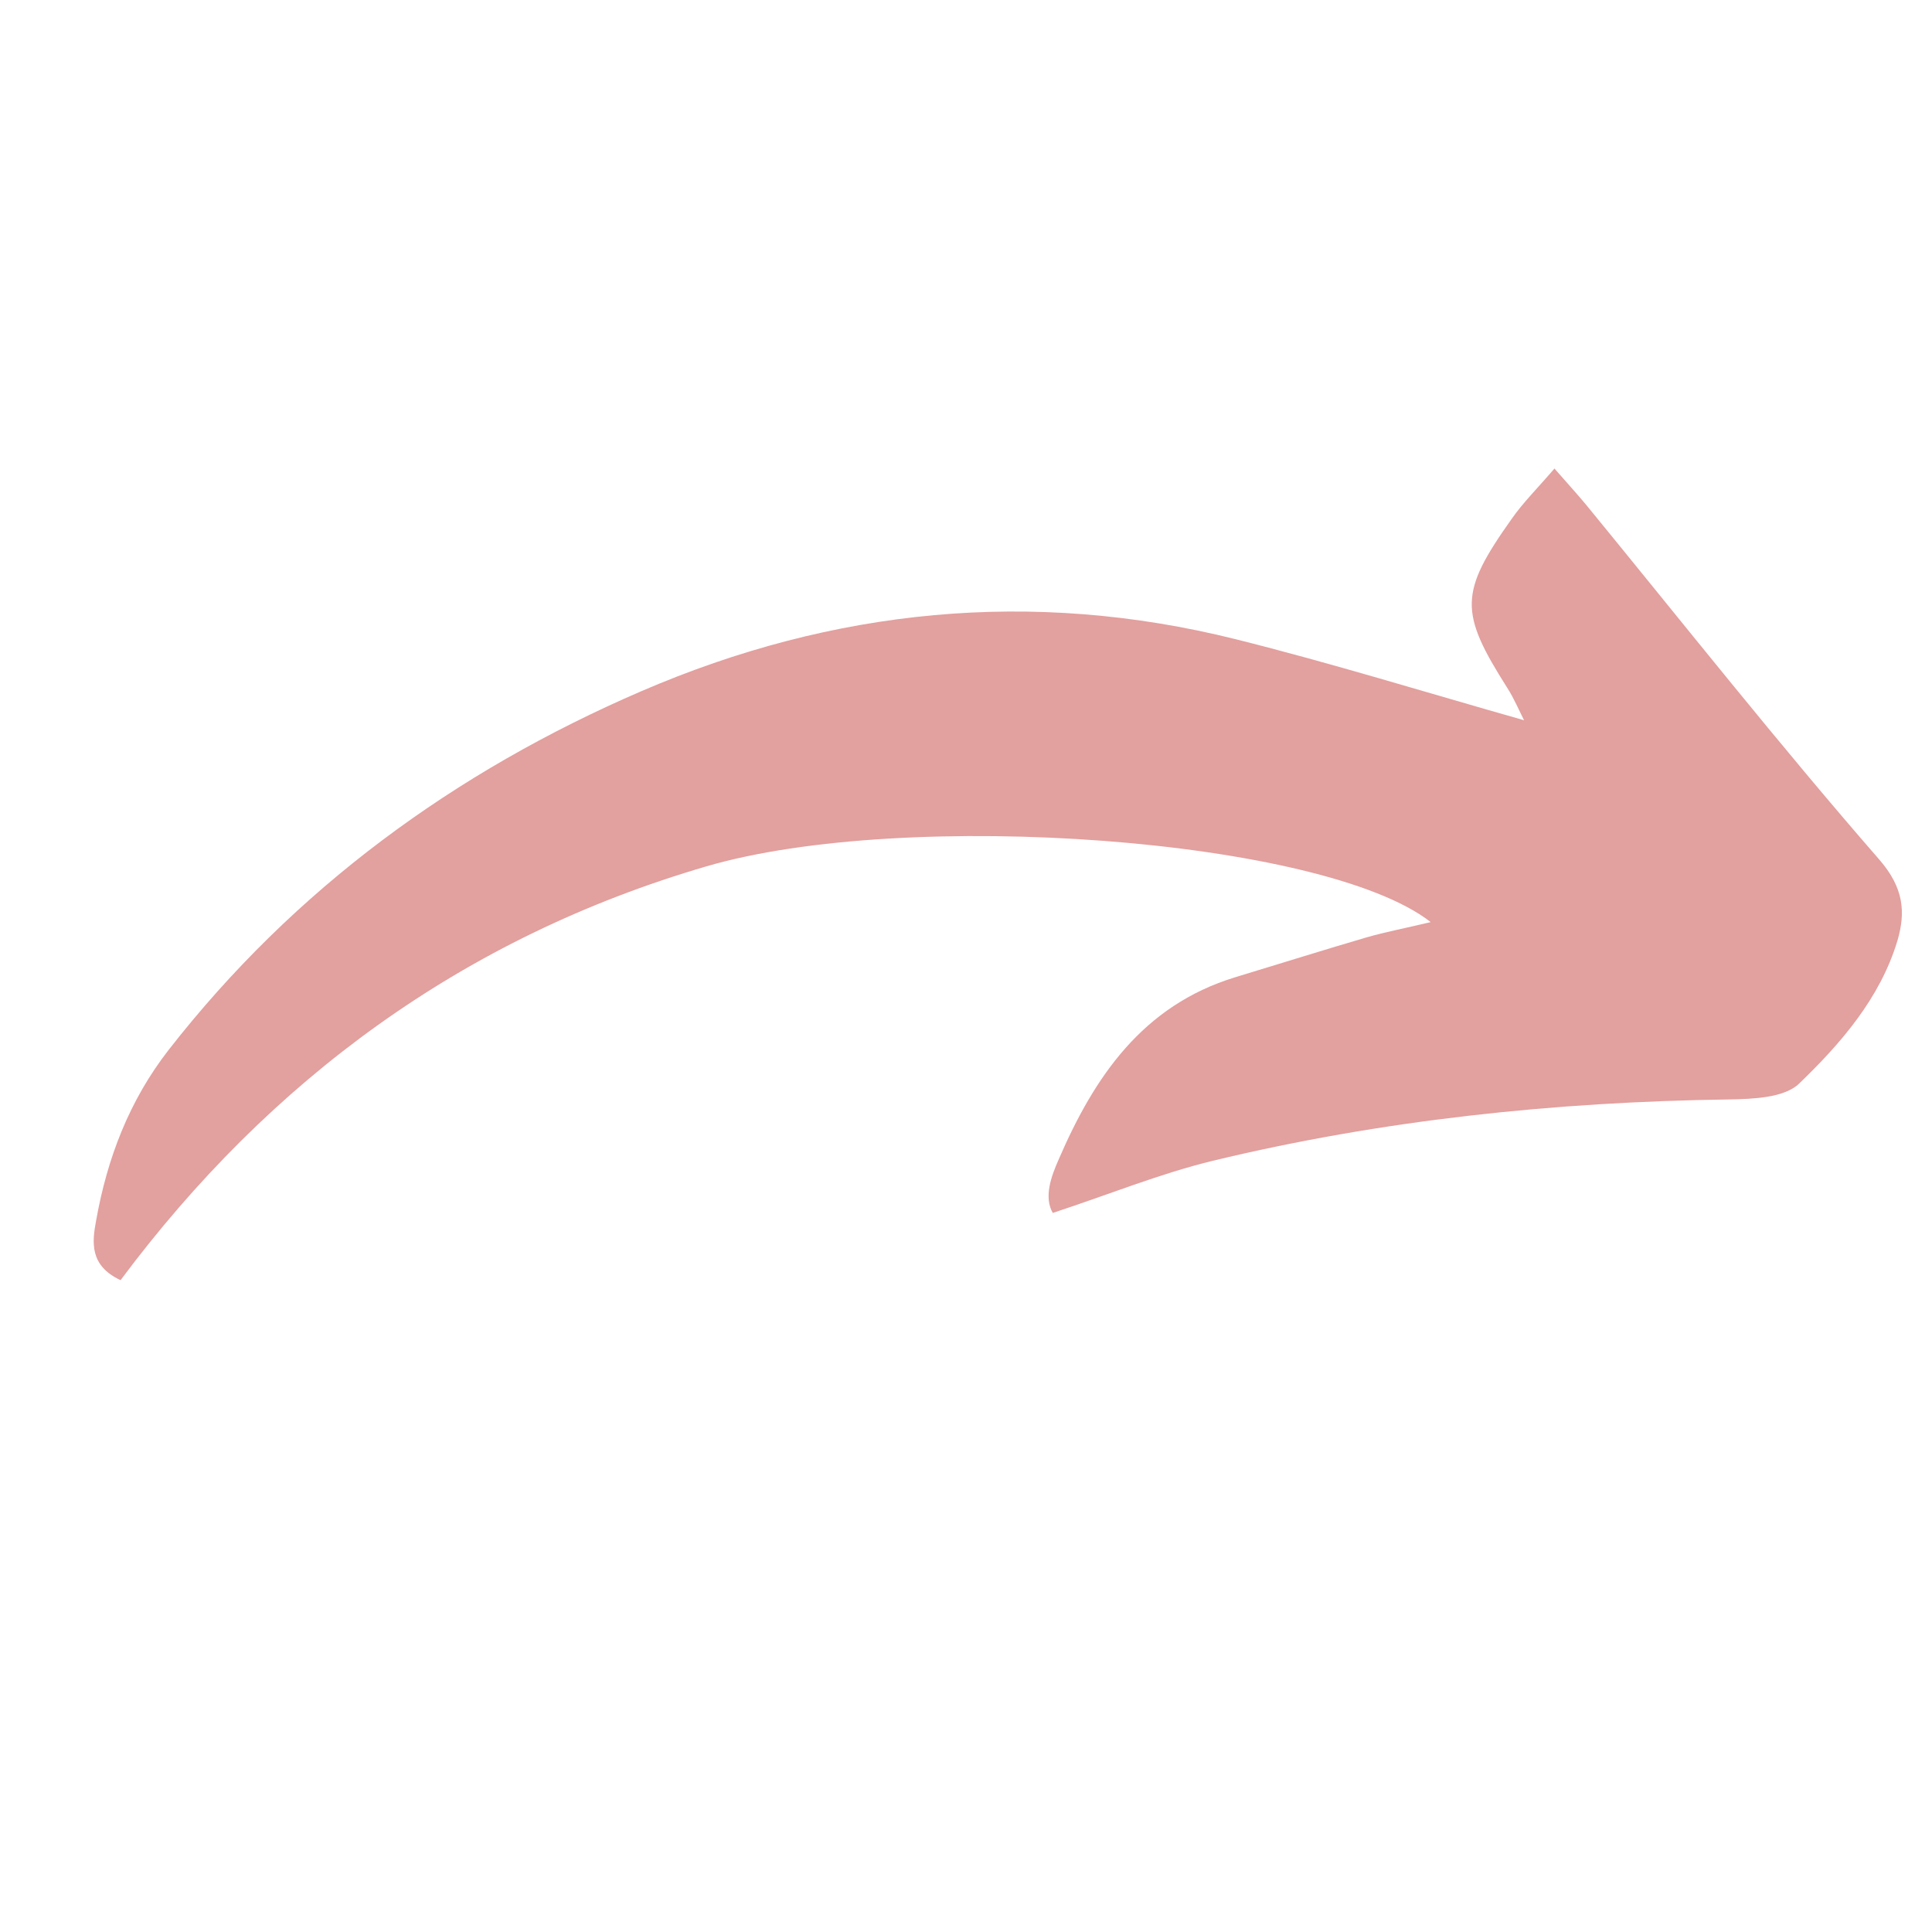 <?xml version="1.0" encoding="UTF-8"?>
<svg xmlns="http://www.w3.org/2000/svg" xmlns:xlink="http://www.w3.org/1999/xlink" width="50" zoomAndPan="magnify" viewBox="0 0 37.5 37.5" height="50" preserveAspectRatio="xMidYMid meet" version="1.0">
  <defs>
    <filter x="0%" y="0%" width="100%" height="100%" id="28ea925d12">
      <feColorMatrix values="0 0 0 0 1 0 0 0 0 1 0 0 0 0 1 0 0 0 1 0" color-interpolation-filters="sRGB"></feColorMatrix>
    </filter>
    <clipPath id="852a8197a1">
      <path d="M 0 8 L 37.008 8 L 37.008 27 L 0 27 Z M 0 8 " clip-rule="nonzero"></path>
    </clipPath>
    <mask id="69228a7421">
      <g filter="url(#28ea925d12)">
        <rect x="-3.75" width="45" fill="#000000" y="-3.75" height="45" fill-opacity="0.4"></rect>
      </g>
    </mask>
    <clipPath id="22e71d8f87">
      <path d="M 1 1 L 37 1 L 37 17 L 1 17 Z M 1 1 " clip-rule="nonzero"></path>
    </clipPath>
    <clipPath id="ead91a3fc4">
      <path d="M 0 5.895 L 35.551 0.238 L 37.555 12.828 L 2.004 18.488 Z M 0 5.895 " clip-rule="nonzero"></path>
    </clipPath>
    <clipPath id="4203c92219">
      <path d="M 0 5.895 L 35.551 0.238 L 37.555 12.828 L 2.004 18.488 Z M 0 5.895 " clip-rule="nonzero"></path>
    </clipPath>
    <clipPath id="1138a2248a">
      <rect x="0" width="38" y="0" height="19"></rect>
    </clipPath>
  </defs>
  <g clip-path="url(#852a8197a1)">
    <g mask="url(#69228a7421)">
      <g transform="matrix(1, 0, 0, 1, 0, 8)">
        <g clip-path="url(#1138a2248a)">
          <g clip-path="url(#22e71d8f87)">
            <g clip-path="url(#ead91a3fc4)">
              <g clip-path="url(#4203c92219)">
                <path fill="#b6110d" d="M 2.34 16.848 C 1.738 16.566 1.785 16.117 1.867 15.684 C 2.082 14.48 2.508 13.363 3.273 12.379 C 5.711 9.254 8.824 6.98 12.453 5.414 C 16.172 3.812 20.031 3.422 23.98 4.406 C 25.84 4.871 27.672 5.438 29.582 5.98 C 29.488 5.797 29.391 5.562 29.254 5.348 C 28.324 3.883 28.324 3.504 29.34 2.074 C 29.562 1.754 29.848 1.473 30.172 1.094 C 30.426 1.383 30.613 1.59 30.789 1.801 C 32.676 4.105 34.523 6.441 36.48 8.688 C 36.953 9.234 36.992 9.707 36.828 10.262 C 36.492 11.375 35.73 12.254 34.918 13.035 C 34.633 13.309 34.023 13.332 33.562 13.34 C 30.176 13.387 26.828 13.738 23.539 14.531 C 22.512 14.781 21.527 15.184 20.434 15.543 C 20.258 15.234 20.402 14.836 20.551 14.5 C 21.242 12.902 22.176 11.52 23.973 10.969 C 24.824 10.711 25.672 10.445 26.523 10.195 C 26.902 10.086 27.297 10.012 27.77 9.898 C 25.688 8.27 17.59 7.68 13.711 8.816 C 8.992 10.195 5.242 12.957 2.34 16.848 Z M 2.34 16.848 " fill-opacity="1" fill-rule="nonzero"></path>
              </g>
            </g>
          </g>
        </g>
      </g>
    </g>
  </g>
</svg>
